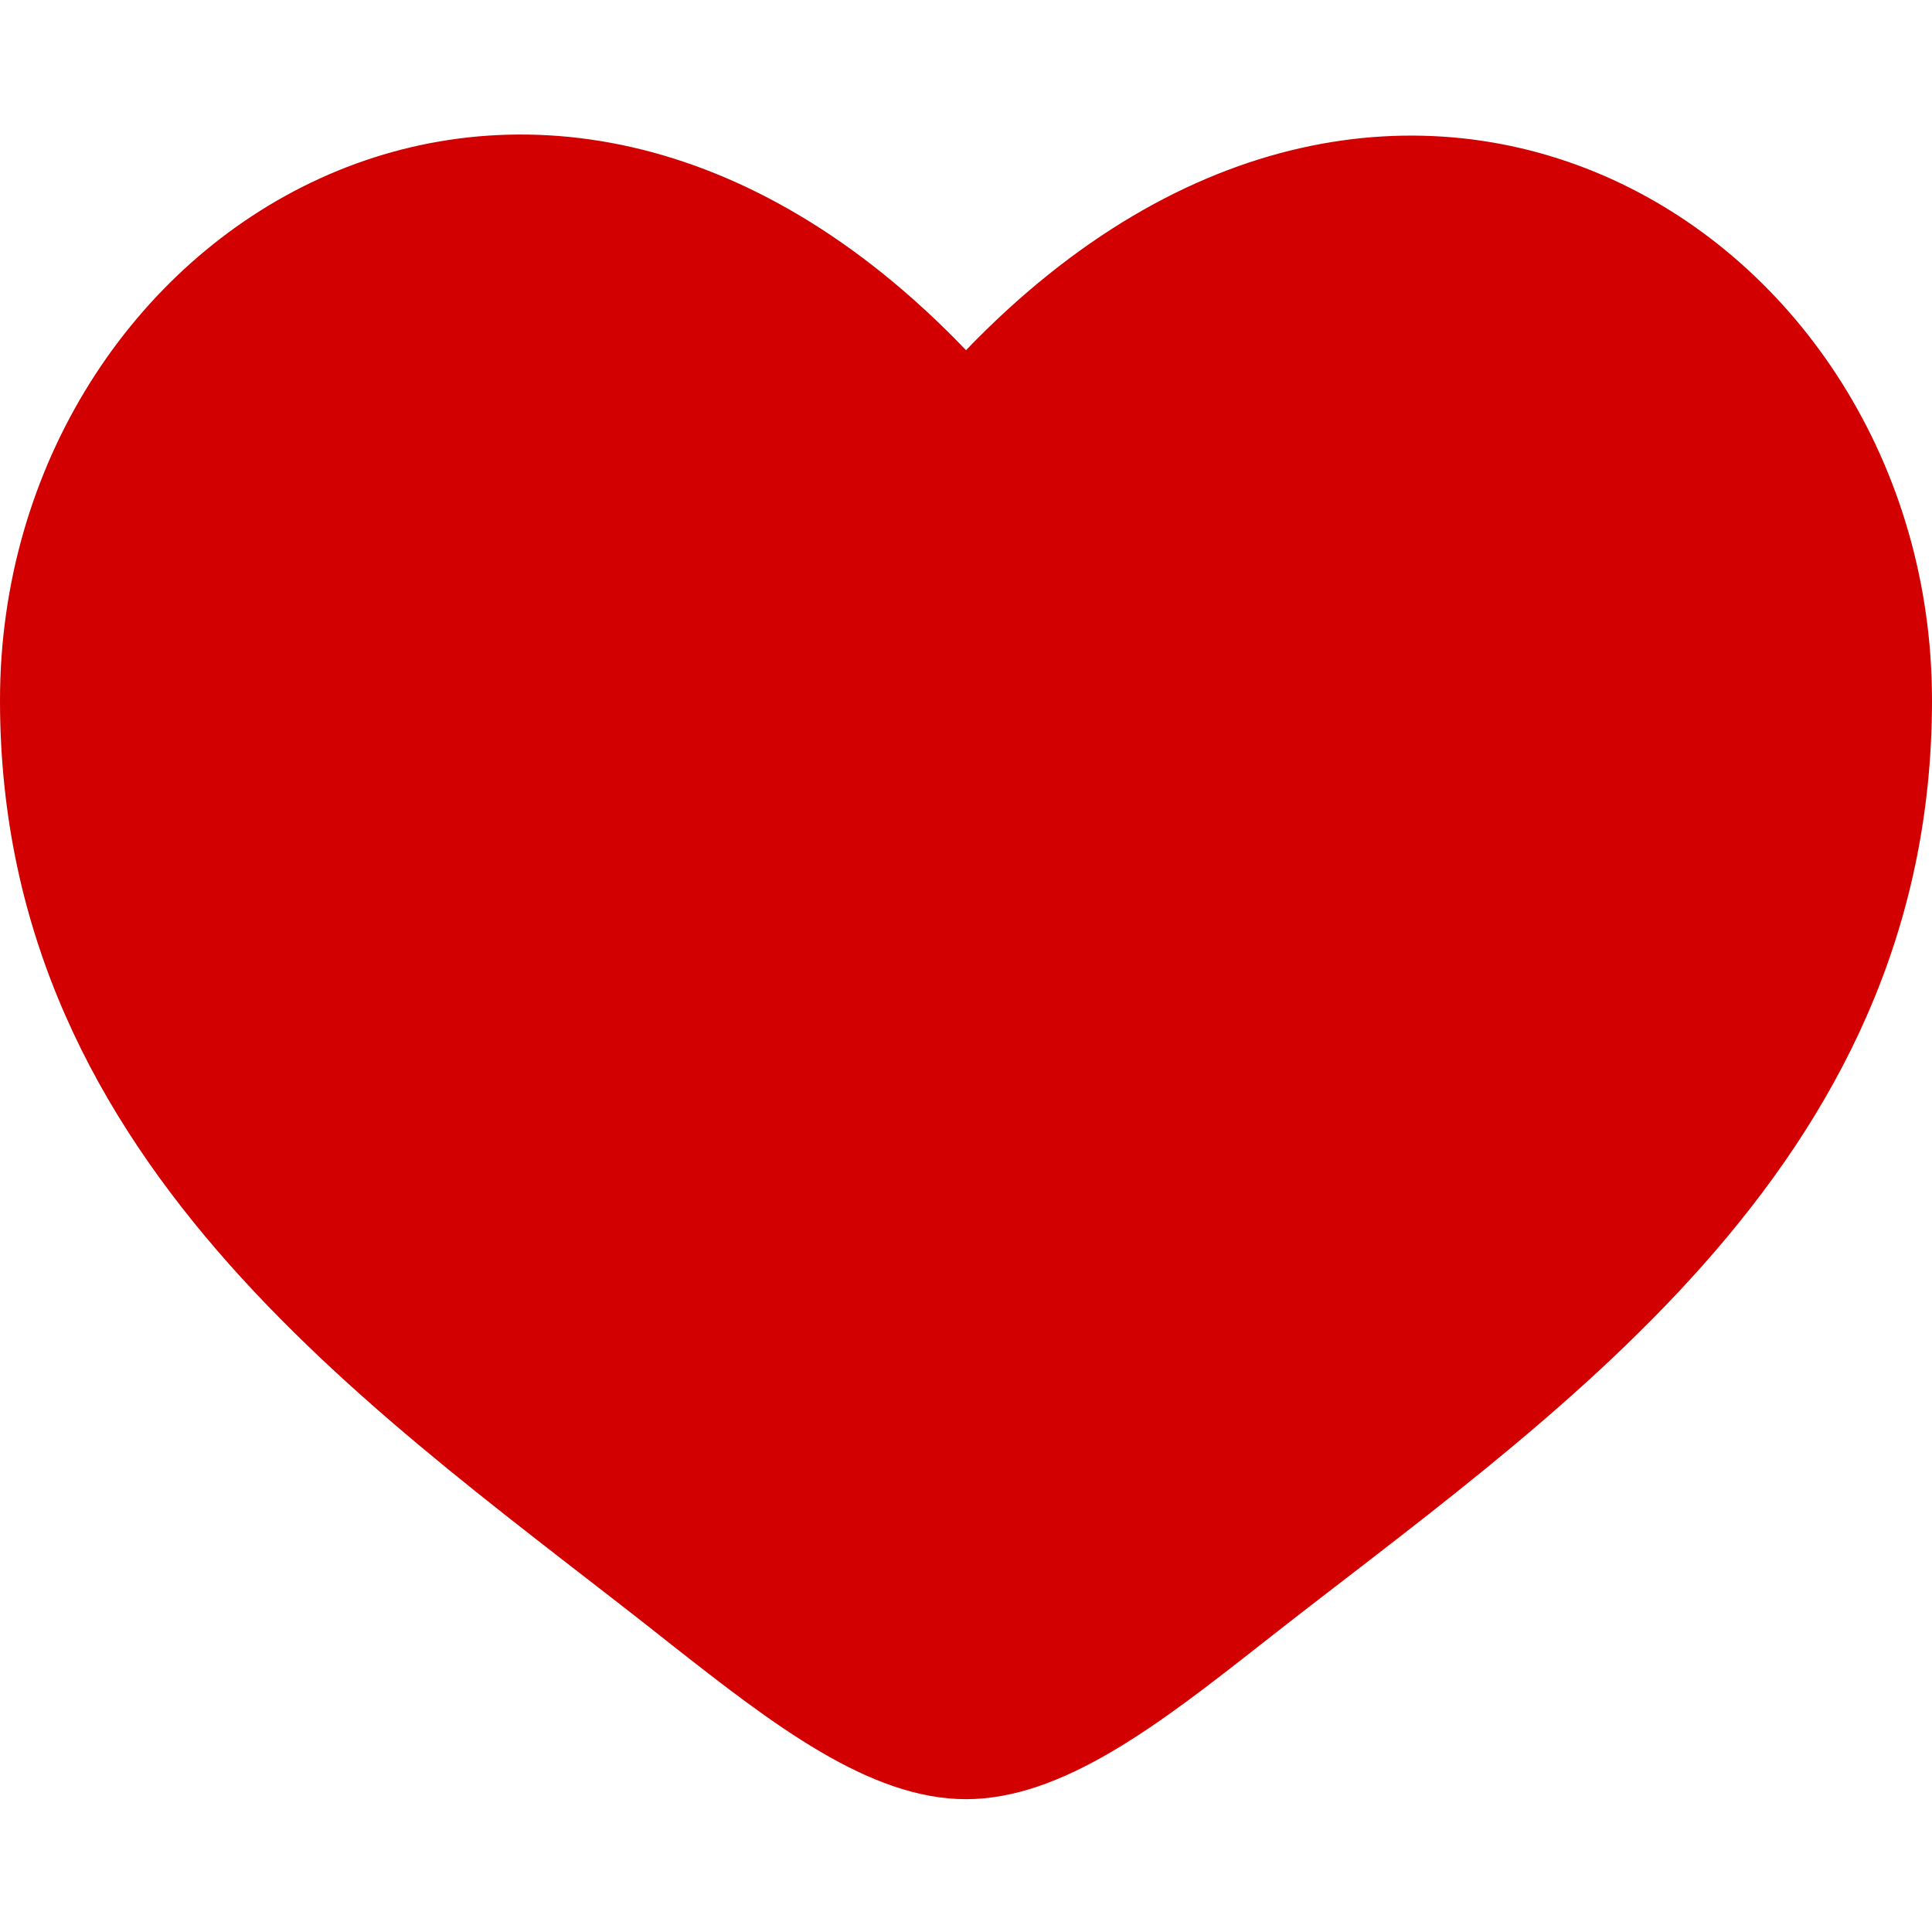 <?xml version="1.0" encoding="utf-8"?>
<!-- Generator: Adobe Illustrator 19.1.1, SVG Export Plug-In . SVG Version: 6.00 Build 0)  -->
<svg version="1.1" id="Layer_1" xmlns="http://www.w3.org/2000/svg" xmlns:xlink="http://www.w3.org/1999/xlink" x="0px" y="0px"
	 width="80px" height="80px" viewBox="-265 357 80 80" style="enable-background:new -265 357 80 80;" xml:space="preserve">
<style type="text/css">
	.st0{fill:#D20000;}
</style>
<path class="st0" d="M-265,386c0,19.5,16.1,29.8,27.8,39.1c4.2,3.3,8.2,6.4,12.2,6.4s8-3.1,12.2-6.4c11.8-9.3,27.8-19.6,27.8-39.1
	s-22-33.2-40-14.5C-243,352.7-265,366.5-265,386z"/>
</svg>
